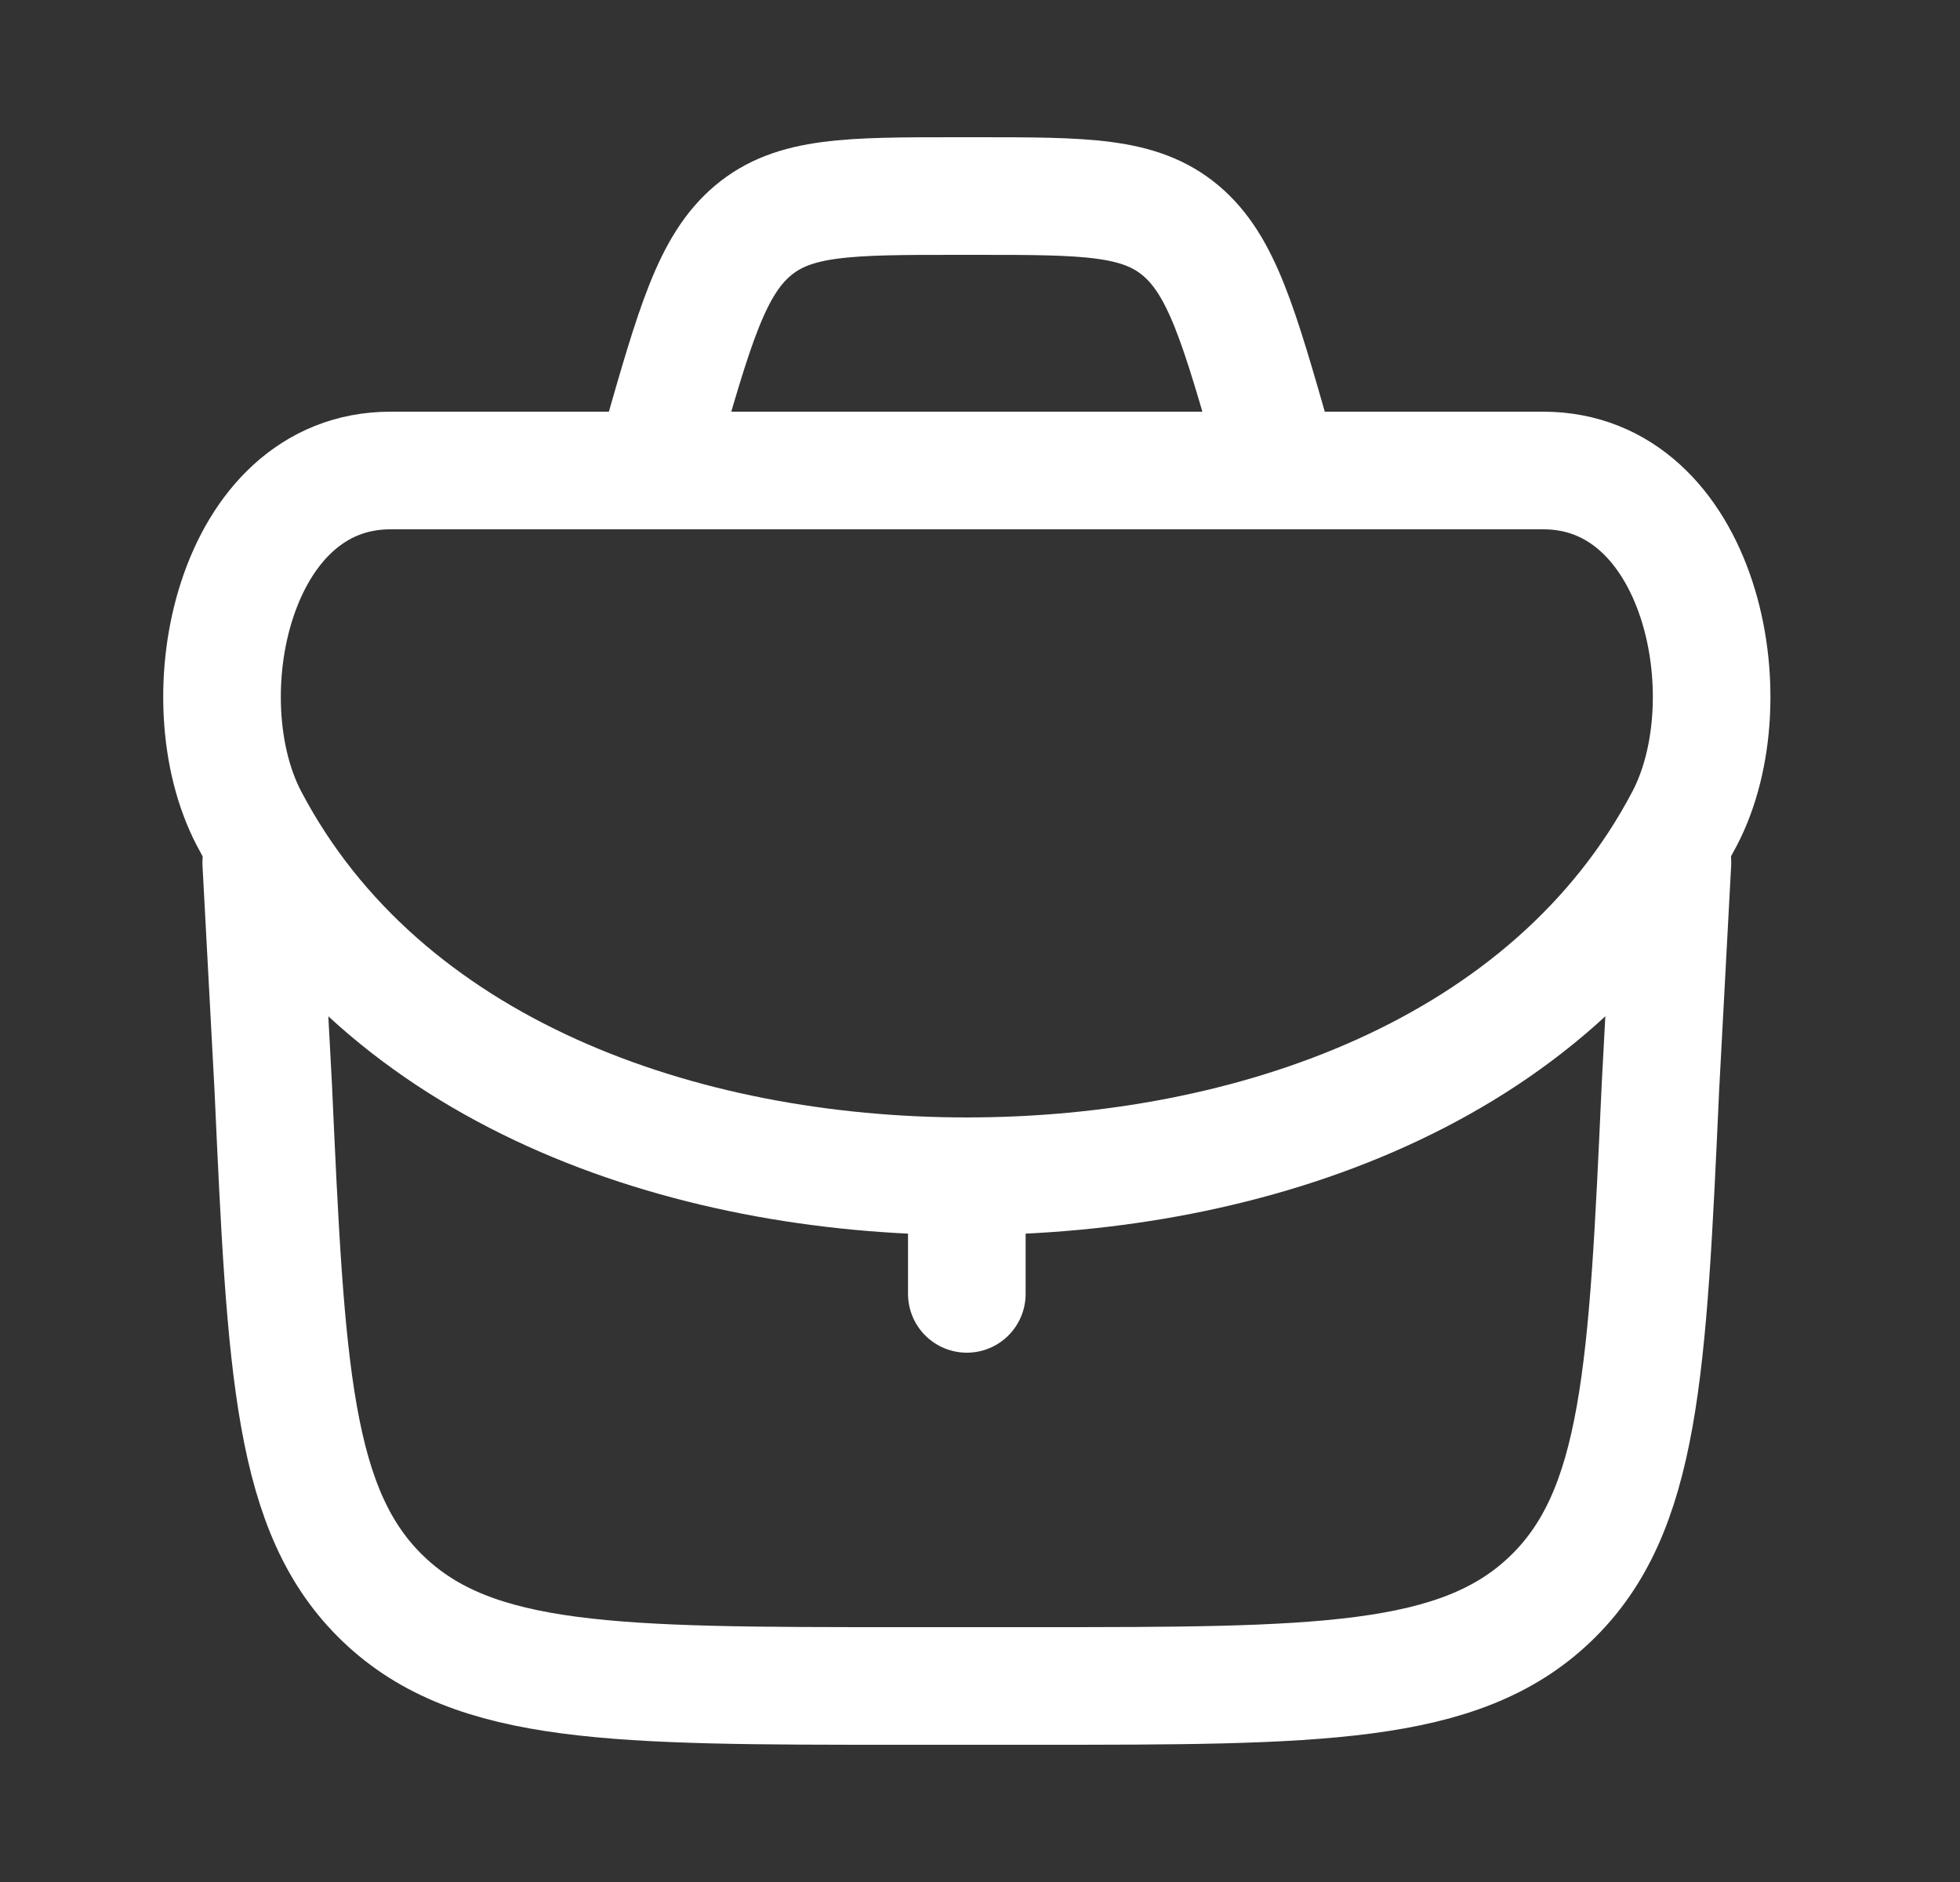 <svg width="25" height="24" viewBox="0 0 25 24" fill="none" xmlns="http://www.w3.org/2000/svg">
<rect x="0" y="0" width="25" height="24" fill="#333333" stroke="none"/>
<path d="M12.332 15V16.5" stroke="white" stroke-width="1.5" stroke-linecap="round" stroke-linejoin="round"/>
<path d="M3.332 11L3.485 13.863C3.649 17.477 3.731 19.284 4.891 20.392C6.05 21.5 7.859 21.5 11.477 21.5H13.187C16.805 21.5 18.614 21.5 19.773 20.392C20.933 19.284 21.015 17.477 21.179 13.863L21.332 11" stroke="white" stroke-width="1.5" stroke-linecap="round" stroke-linejoin="round"/>
<path d="M3.179 10.443C4.879 13.674 8.711 15 12.332 15C15.953 15 19.785 13.674 21.485 10.443C22.296 8.901 21.682 6 19.684 6H4.98C2.982 6 2.368 8.901 3.179 10.443Z" stroke="white" stroke-width="1.5"/>
<path d="M16.332 6L16.244 5.691C15.804 4.151 15.584 3.381 15.06 2.94C14.536 2.5 13.841 2.5 12.449 2.5H12.215C10.824 2.5 10.128 2.5 9.604 2.94C9.08 3.381 8.86 4.151 8.42 5.691L8.332 6" stroke="white" stroke-width="1.5"/>
</svg>
